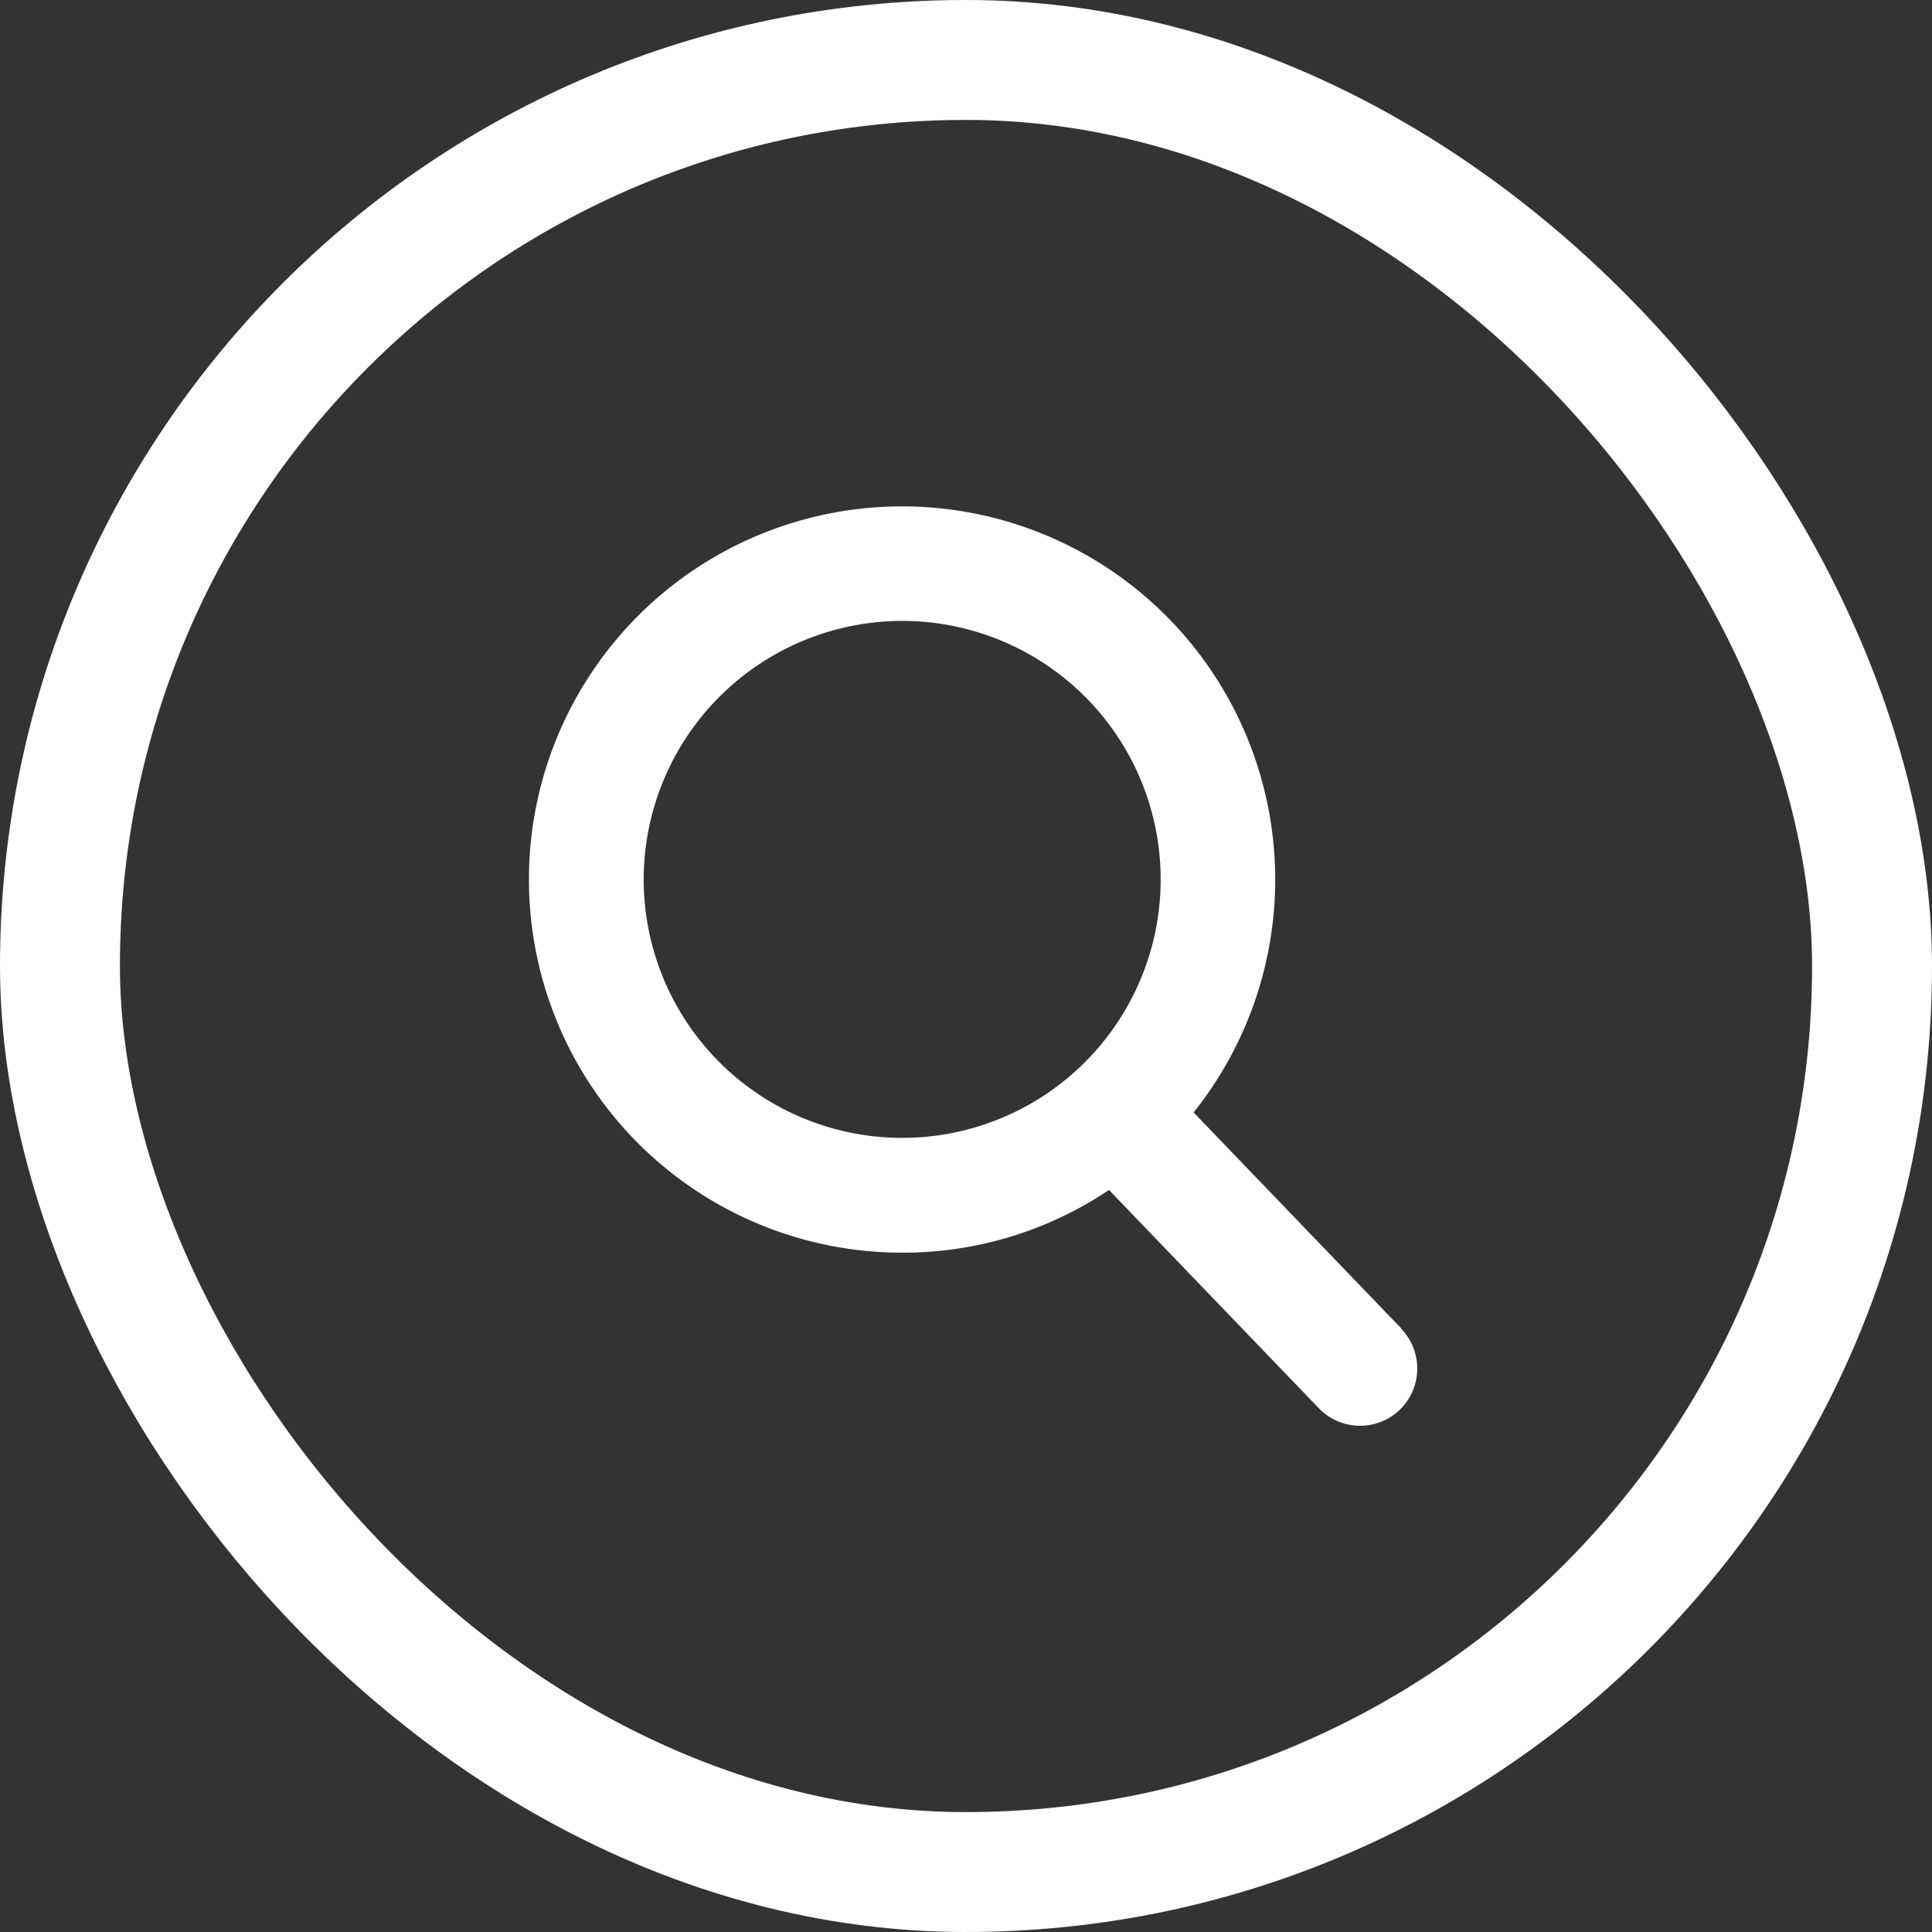 <svg id="Component_21_1" data-name="Component 21 – 1" xmlns="http://www.w3.org/2000/svg" width="29" height="29" viewBox="0 0 29 29">
  <rect x="0" y="0" width="29" height="29" fill="#333333" stroke="none"/>
  <g id="Rectangle_326" data-name="Rectangle 326" fill="none" stroke="#fff" stroke-width="1.8">
    <rect width="29" height="29" rx="14.5" stroke="none"/>
    <rect x="0.9" y="0.9" width="27.2" height="27.2" rx="13.6" fill="none"/>
  </g>
  <path id="Path_7" data-name="Path 7" d="M12.84,12.568,9.627,9.226a5.451,5.451,0,1,0-4.174,1.947,5.388,5.388,0,0,0,3.124-.987l3.239,3.369a.709.709,0,0,0,1,.02.712.712,0,0,0,.02-1.006M5.452,1.69A4.03,4.03,0,1,1,1.423,5.72,4.035,4.035,0,0,1,5.452,1.69" transform="translate(8.089 7.48)" fill="#fff" stroke="#fff" stroke-width="0.3"/>
</svg>
